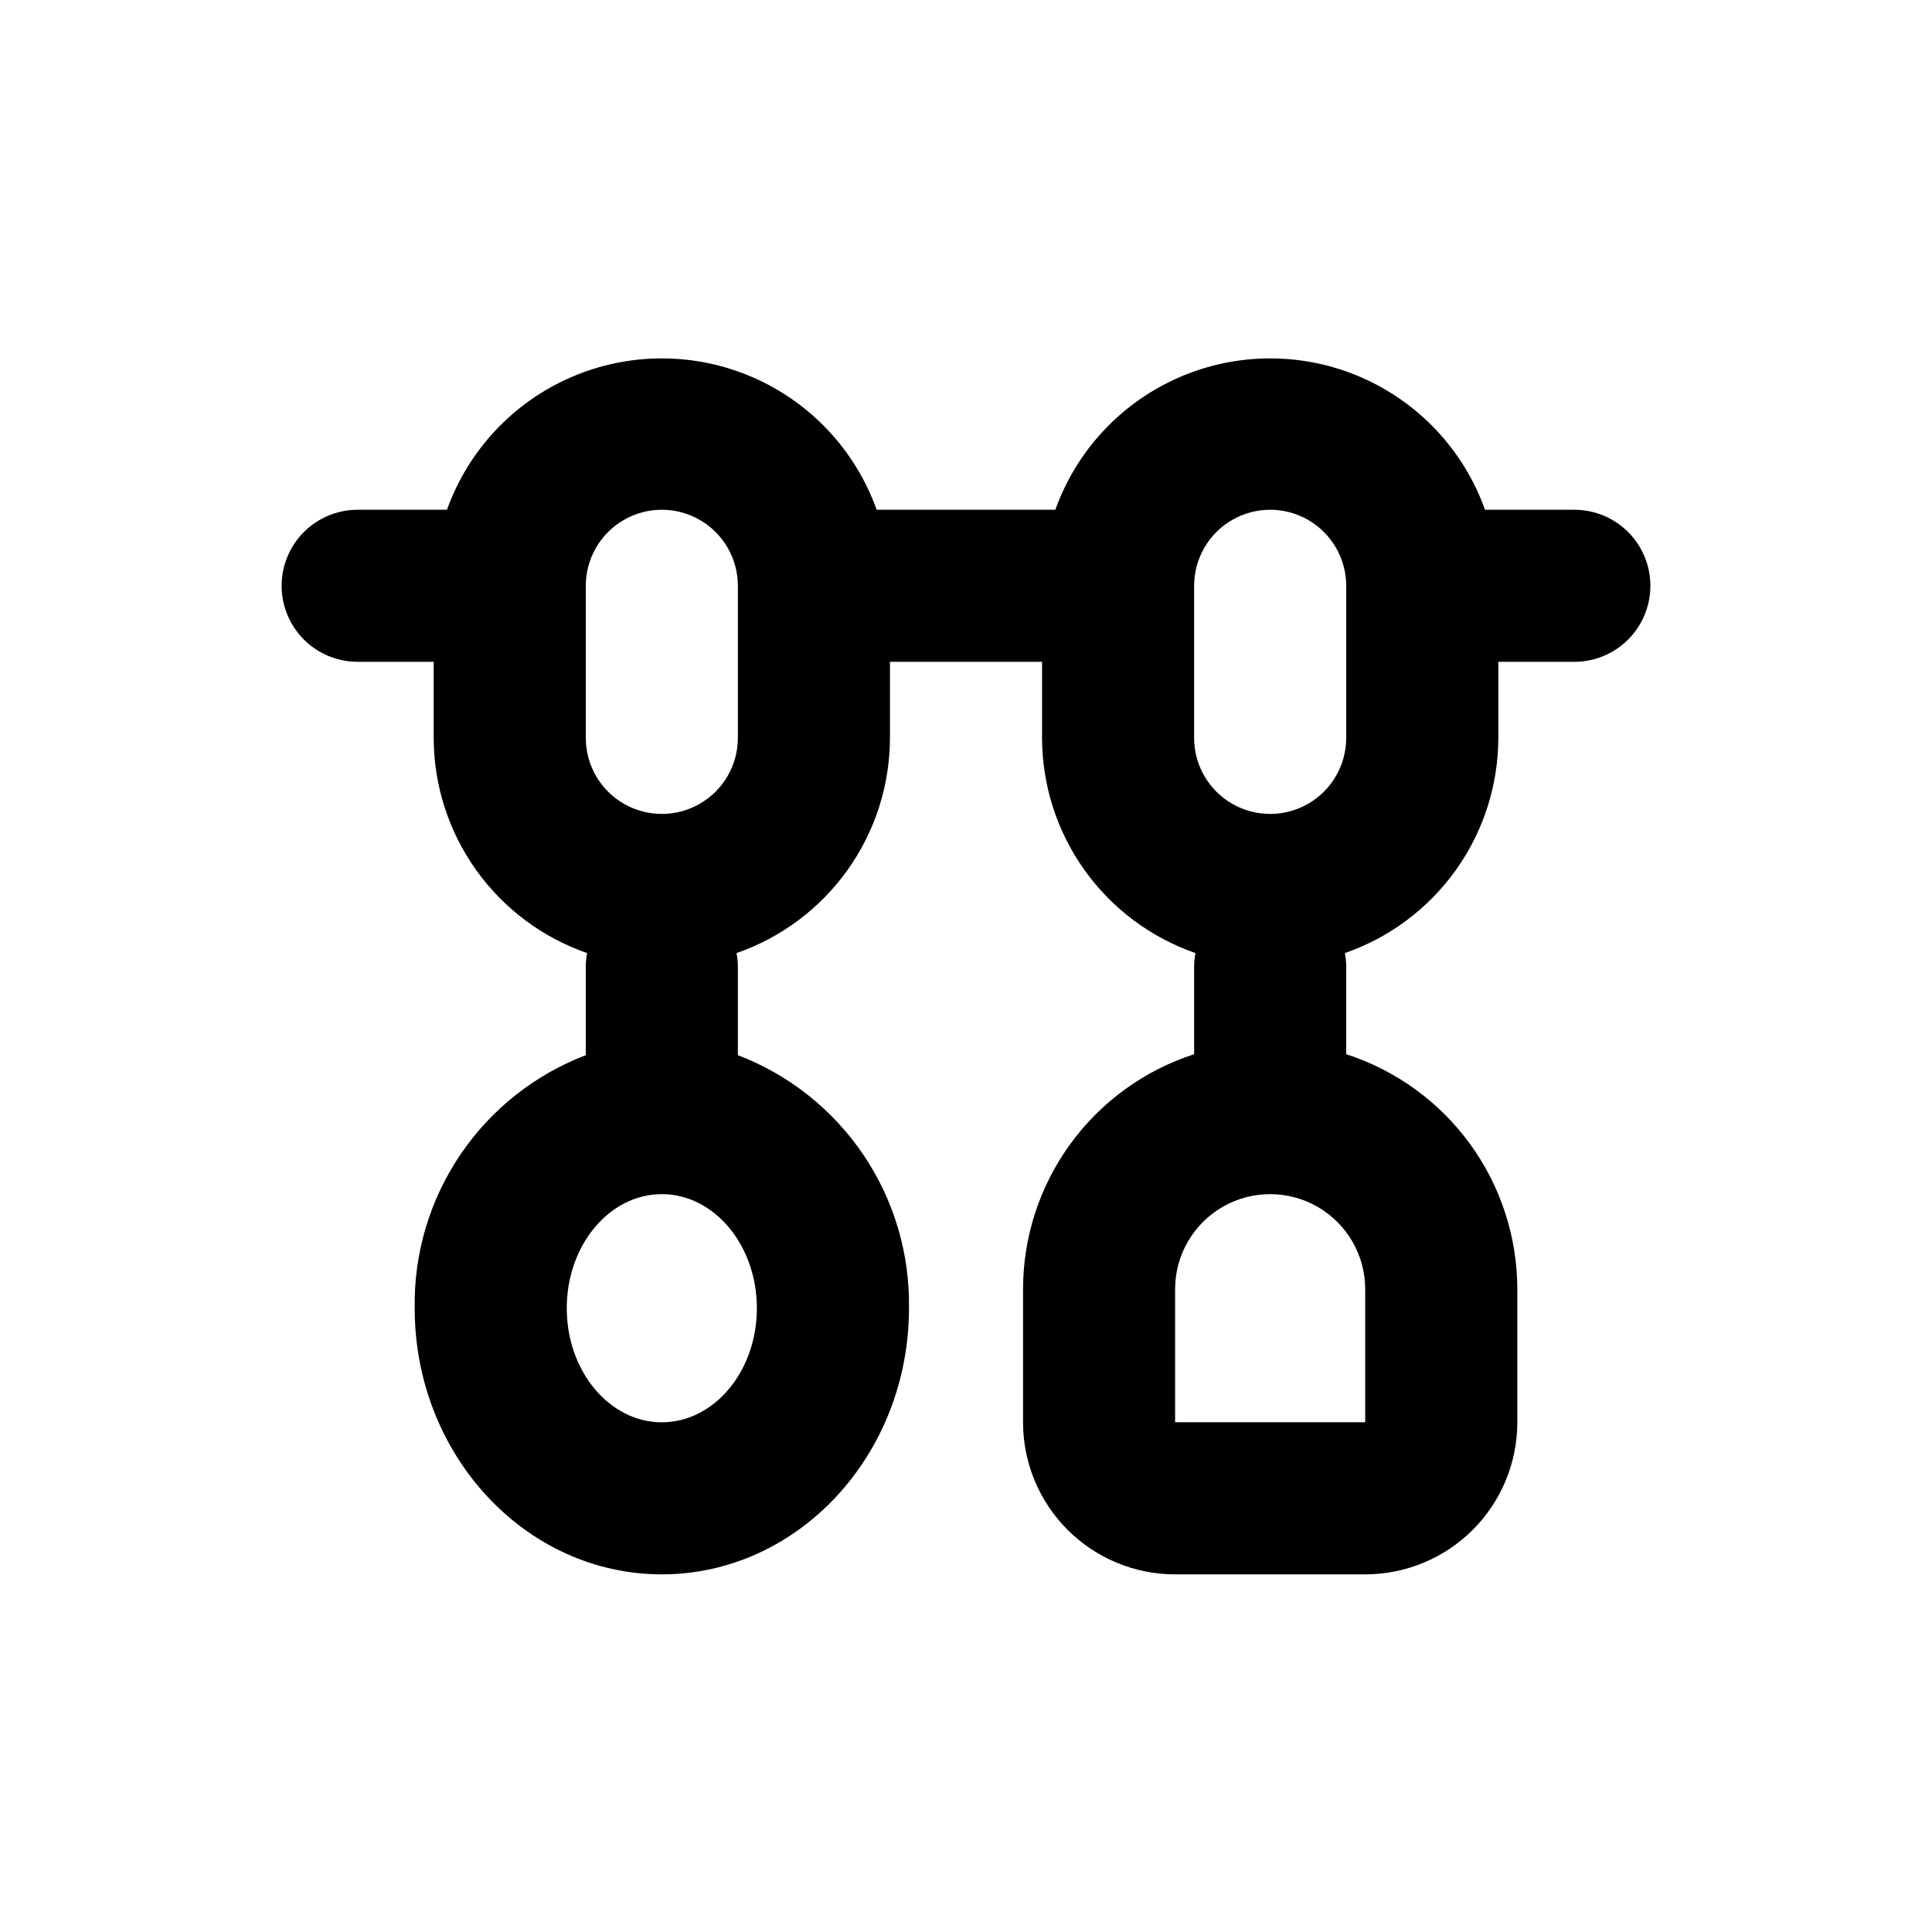 <?xml version="1.0" encoding="UTF-8"?>
<!-- Uploaded to: SVG Find, www.svgrepo.com, Generator: SVG Find Mixer Tools -->
<svg fill="#000000" width="800px" height="800px" version="1.1" viewBox="144 144 512 512" xmlns="http://www.w3.org/2000/svg">
 <path d="m561.22 279.09h-23.68c-5.629-15.754-17.531-28.465-32.879-35.121-15.344-6.656-32.762-6.656-48.105 0s-27.246 19.367-32.879 35.121h-47.355c-5.629-15.754-17.531-28.465-32.879-35.121-15.344-6.656-32.762-6.656-48.105 0s-27.25 19.367-32.879 35.121h-23.676c-7.203 0-13.855 3.84-17.453 10.074-3.602 6.234-3.602 13.918 0 20.152 3.598 6.234 10.25 10.078 17.453 10.078h20.152v20.152c0.016 12.547 3.941 24.781 11.227 35s17.57 17.918 29.43 22.031c-0.215 1.129-0.332 2.273-0.352 3.426v23.629c-13.531 5.168-25.137 14.379-33.25 26.375s-12.336 26.199-12.094 40.68c0 38.895 29.371 70.535 65.496 70.535s65.496-31.641 65.496-70.535h-0.004c0.242-14.48-3.981-28.684-12.094-40.68-8.109-11.996-19.719-21.207-33.246-26.375v-23.629c-0.02-1.152-0.141-2.297-0.355-3.426 11.859-4.113 22.145-11.812 29.43-22.031 7.285-10.219 11.211-22.453 11.23-35v-20.152h40.305v20.152c0.02 12.547 3.941 24.781 11.227 35s17.57 17.918 29.43 22.031c-0.215 1.129-0.332 2.273-0.352 3.426v23.375c-13.168 4.258-24.648 12.578-32.797 23.766-8.145 11.188-12.539 24.668-12.547 38.504v35.27c0 10.688 4.246 20.941 11.805 28.5 7.559 7.559 17.809 11.805 28.5 11.805h50.379c10.691 0 20.941-4.246 28.5-11.805 7.559-7.559 11.805-17.812 11.805-28.5v-35.27c-0.008-13.836-4.402-27.316-12.547-38.504-8.148-11.188-19.625-19.508-32.793-23.766v-23.375c-0.02-1.152-0.141-2.297-0.355-3.426 11.859-4.113 22.145-11.812 29.43-22.031 7.285-10.219 11.211-22.453 11.23-35v-20.152h20.152c7.199 0 13.852-3.844 17.453-10.078 3.598-6.234 3.598-13.918 0-20.152-3.602-6.234-10.254-10.074-17.453-10.074zm-216.64 211.6c0 16.676-11.285 30.23-25.191 30.23s-25.191-13.551-25.191-30.23c0-16.676 11.285-30.23 25.191-30.23 13.906 0.004 25.191 13.555 25.191 30.23zm-5.035-151.14c0 7.199-3.844 13.852-10.078 17.449-6.234 3.602-13.918 3.602-20.152 0-6.234-3.598-10.074-10.25-10.074-17.449v-40.305c0-7.203 3.84-13.855 10.074-17.453 6.234-3.602 13.918-3.602 20.152 0 6.234 3.598 10.078 10.25 10.078 17.453zm166.25 146.1v35.266l-50.379 0.004v-35.27c0-9 4.801-17.312 12.594-21.812 7.797-4.5 17.398-4.5 25.191 0s12.594 12.812 12.594 21.812zm-5.035-146.1c0 7.199-3.844 13.852-10.078 17.449-6.234 3.602-13.918 3.602-20.152 0-6.234-3.598-10.074-10.25-10.074-17.449v-40.305c0-7.203 3.84-13.855 10.074-17.453 6.234-3.602 13.918-3.602 20.152 0 6.234 3.598 10.078 10.25 10.078 17.453z"/>
</svg>